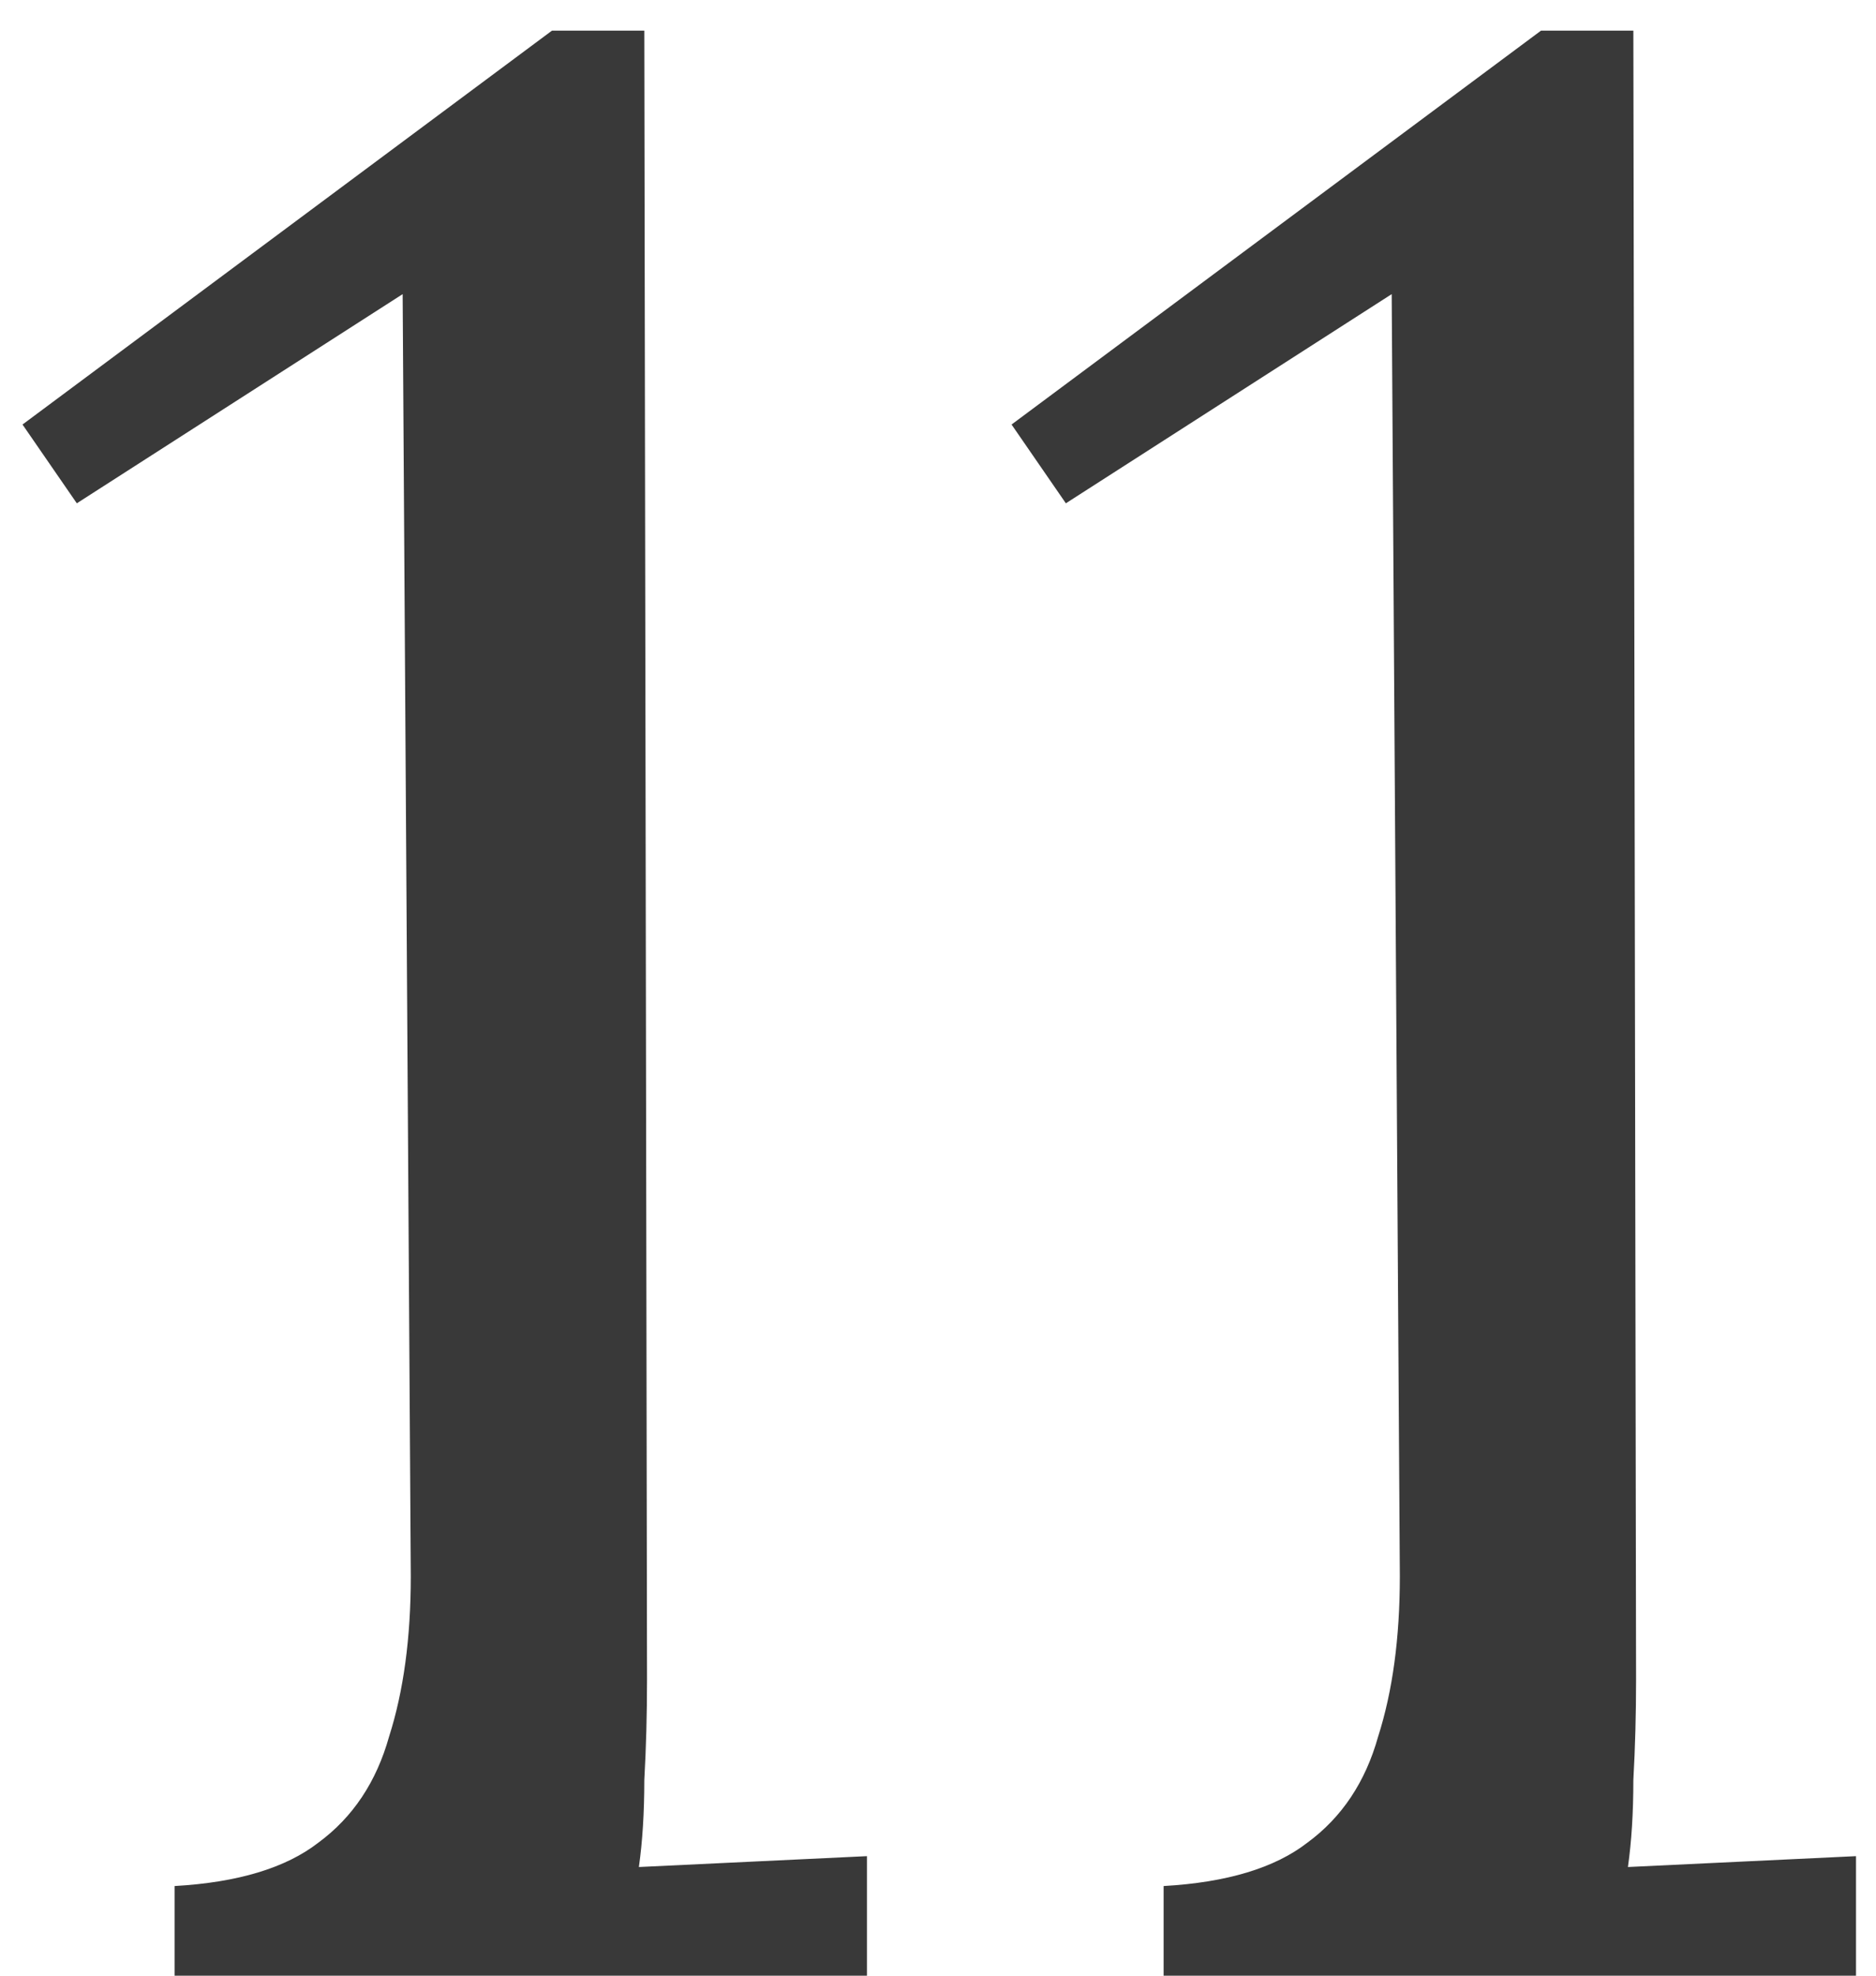 <?xml version="1.0" encoding="UTF-8"?> <svg xmlns="http://www.w3.org/2000/svg" width="38" height="40" viewBox="0 0 38 40" fill="none"> <path d="M3.536 40V38.185C4.819 38.112 5.791 37.818 6.451 37.305C7.147 36.792 7.624 36.077 7.881 35.16C8.174 34.243 8.321 33.162 8.321 31.915L8.156 5.955L1.556 10.19L0.456 8.595L11.181 0.62H13.051L13.106 34.005C13.106 34.702 13.088 35.38 13.051 36.04C13.051 36.7 13.014 37.287 12.941 37.8C13.711 37.763 14.481 37.727 15.251 37.69C16.021 37.653 16.791 37.617 17.561 37.58V40H3.536ZM23.57 40V38.185C24.853 38.112 25.825 37.818 26.485 37.305C27.182 36.792 27.658 36.077 27.915 35.16C28.208 34.243 28.355 33.162 28.355 31.915L28.19 5.955L21.59 10.19L20.49 8.595L31.215 0.62H33.085L33.14 34.005C33.14 34.702 33.122 35.38 33.085 36.04C33.085 36.7 33.048 37.287 32.975 37.8C33.745 37.763 34.515 37.727 35.285 37.69C36.055 37.653 36.825 37.617 37.595 37.58V40H23.57Z" fill="#393939"></path> </svg> 